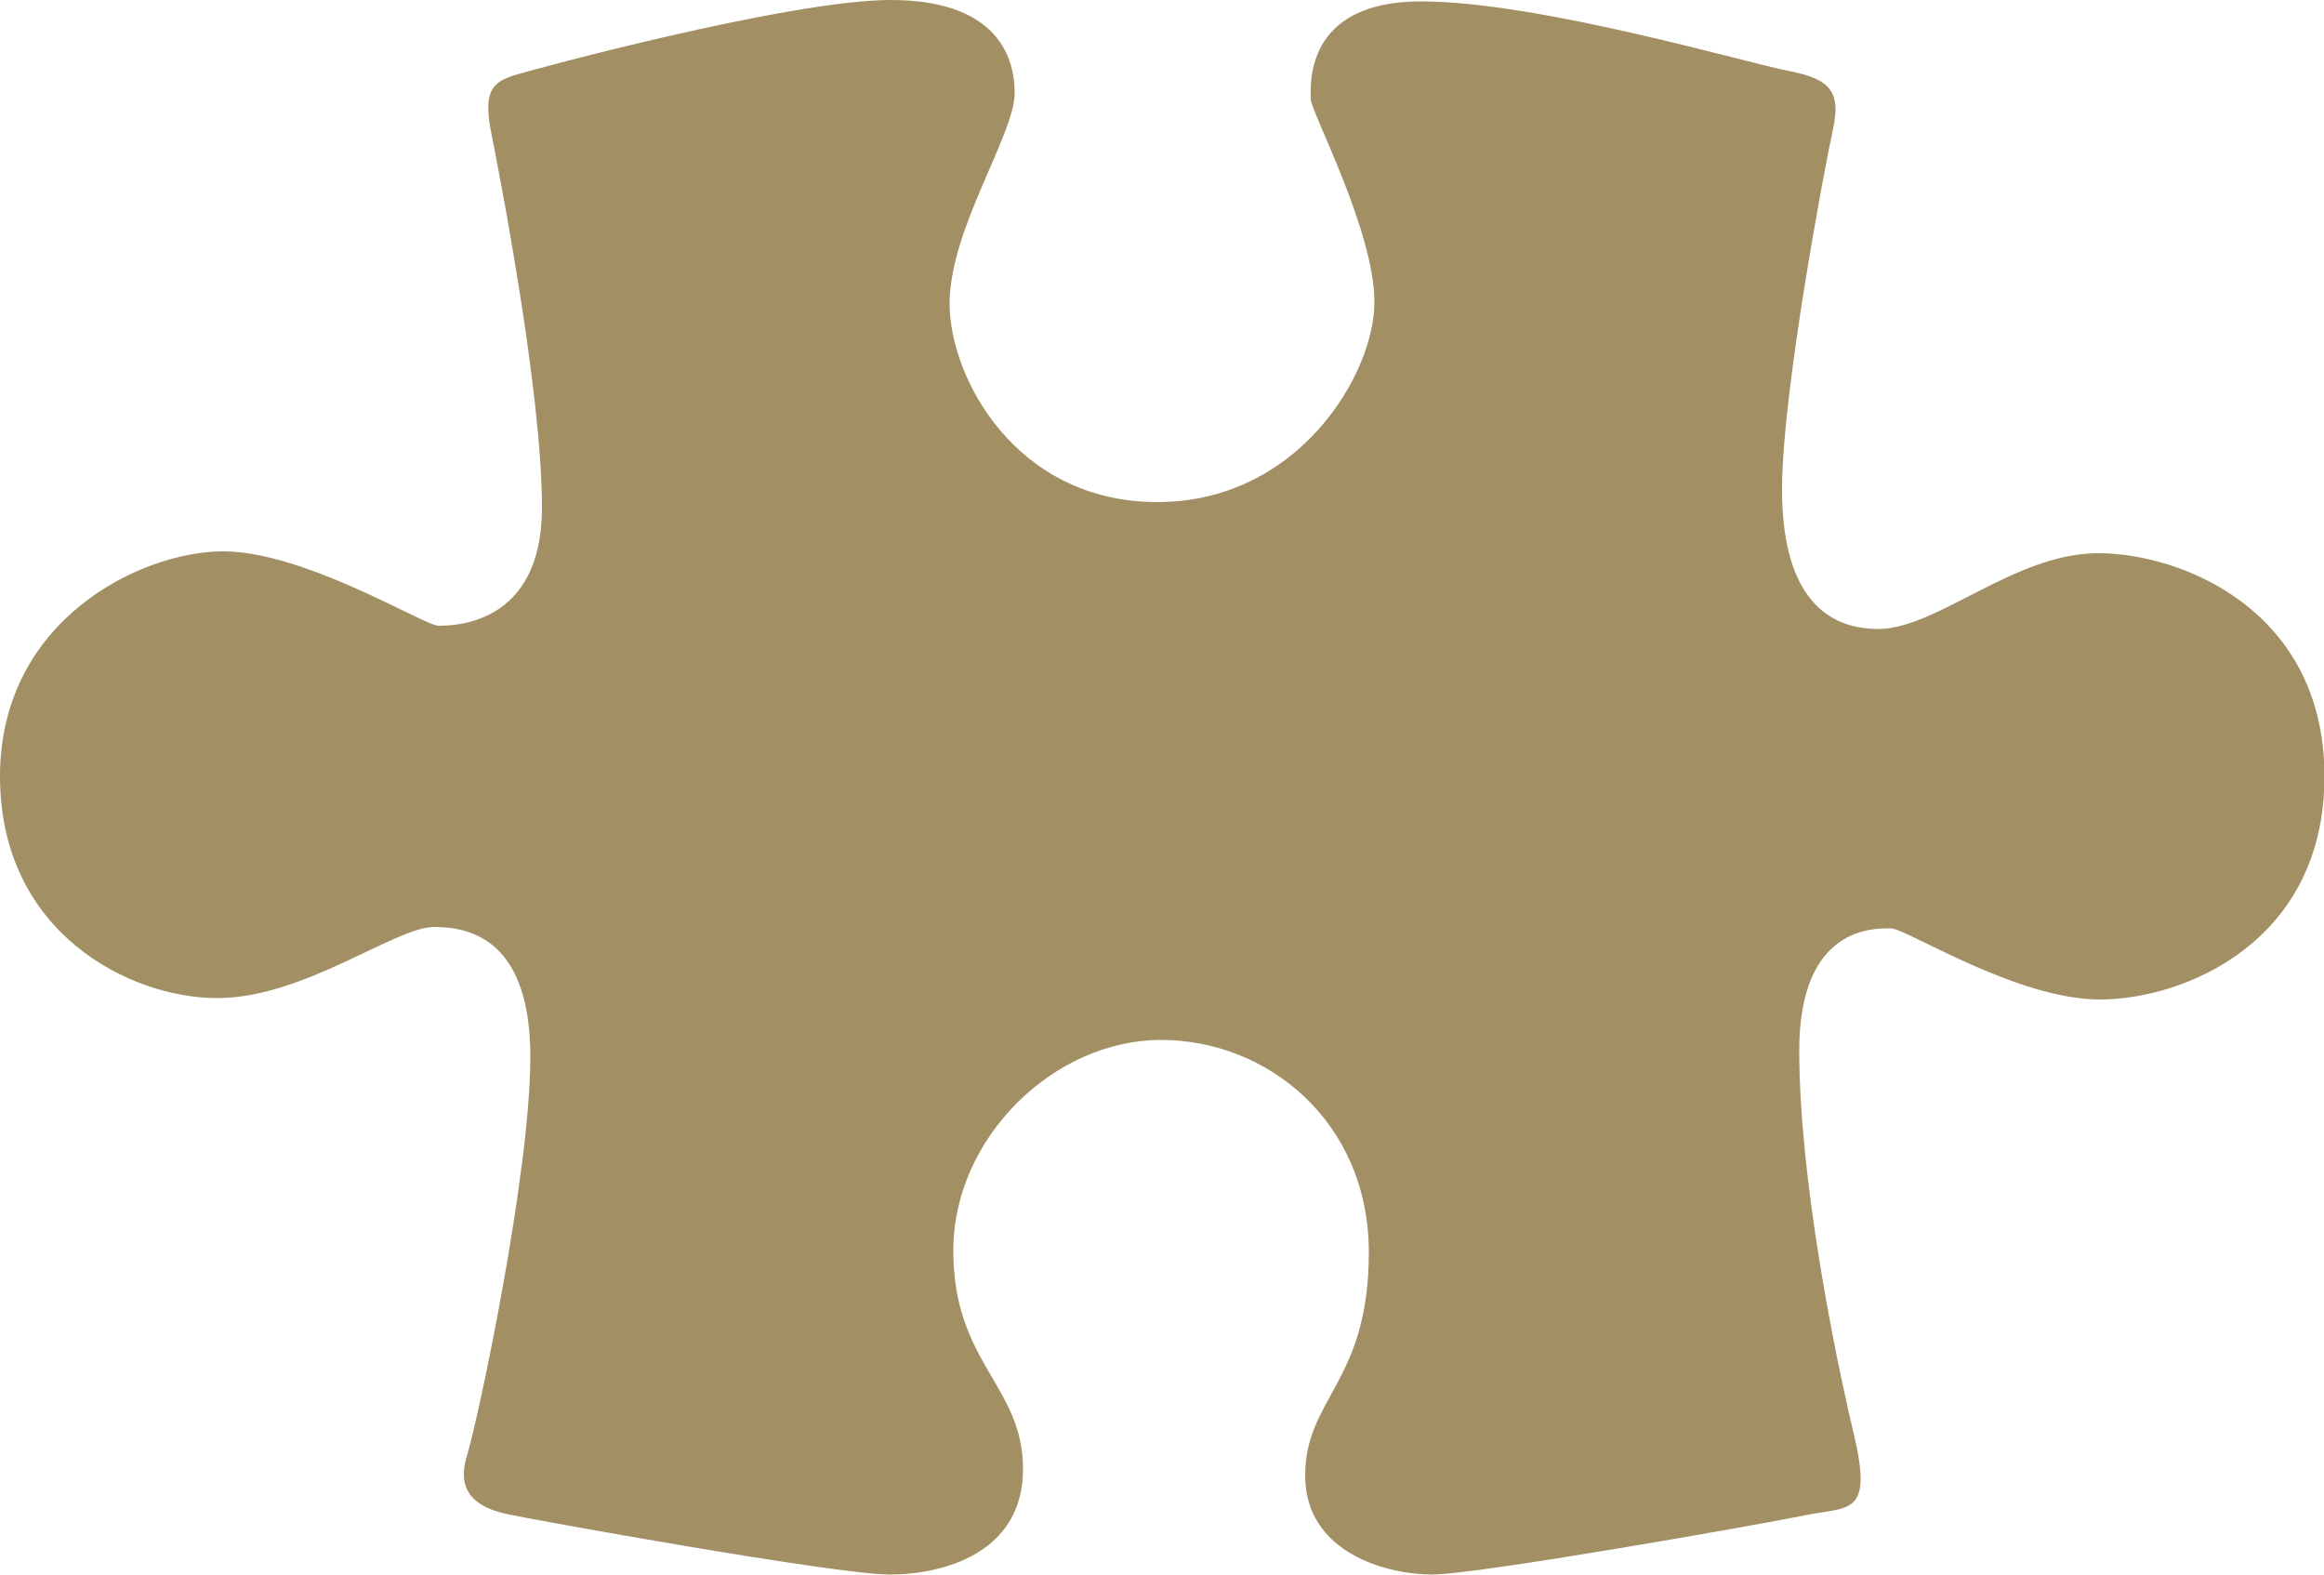 <?xml version="1.0" encoding="utf-8"?>
<!-- Generator: Adobe Illustrator 19.2.1, SVG Export Plug-In . SVG Version: 6.00 Build 0)  -->
<svg version="1.1" id="Layer_1" xmlns="http://www.w3.org/2000/svg" xmlns:xlink="http://www.w3.org/1999/xlink" x="0px" y="0px"
	 viewBox="0 0 500 338.7" style="enable-background:new 0 0 500 338.7;" xml:space="preserve">
<style type="text/css">
	.st0{fill:#A29064;}
</style>
<path class="st0" d="M105.6,28.1c1.5,7.6,11,55.6,11,81.1s-19.3,25.4-22.3,25.4s-28.7-16-46.3-16S0,133.3,0,167s28,47.7,46.7,47.7
	s38.3-15.3,46.7-15.3s20.7,3.3,20.7,28s-11,77-13.7,86s4.3,11.3,8.7,12.3s70.7,13,82.3,13c11.7,0,28.7-4.7,28.7-22.7s-15-22.7-15-47
	s21.7-45.3,44.7-45.3s44.7,17.7,44.7,45.7s-13.7,31.3-13.7,48s17.7,21.3,27.3,21.3s70.3-10.7,80-12.7s15,0.3,10.7-17.7
	S387.1,253,387.1,226s16.3-26.3,19.7-26.3c3.3,0,27,15.3,45,15.3s48.3-12.3,48.3-48s-30.7-48-48.7-48s-34.7,16.3-47.3,16.3
	s-20.7-9-20.7-30s9.3-70,11-77.7C396,20,394,17,385,15.3s-54-15-79.3-15S282,18.6,282,21.3s13.7,28.3,13.7,43.7s-16.3,43-46.7,43
	s-44.7-26.7-44.7-42.7s14-36.3,14-45.3s-5-20-26.7-20s-77.3,15-81.3,16.3C106.3,17.7,103.9,19.3,105.6,28.1z"/>
</svg>
